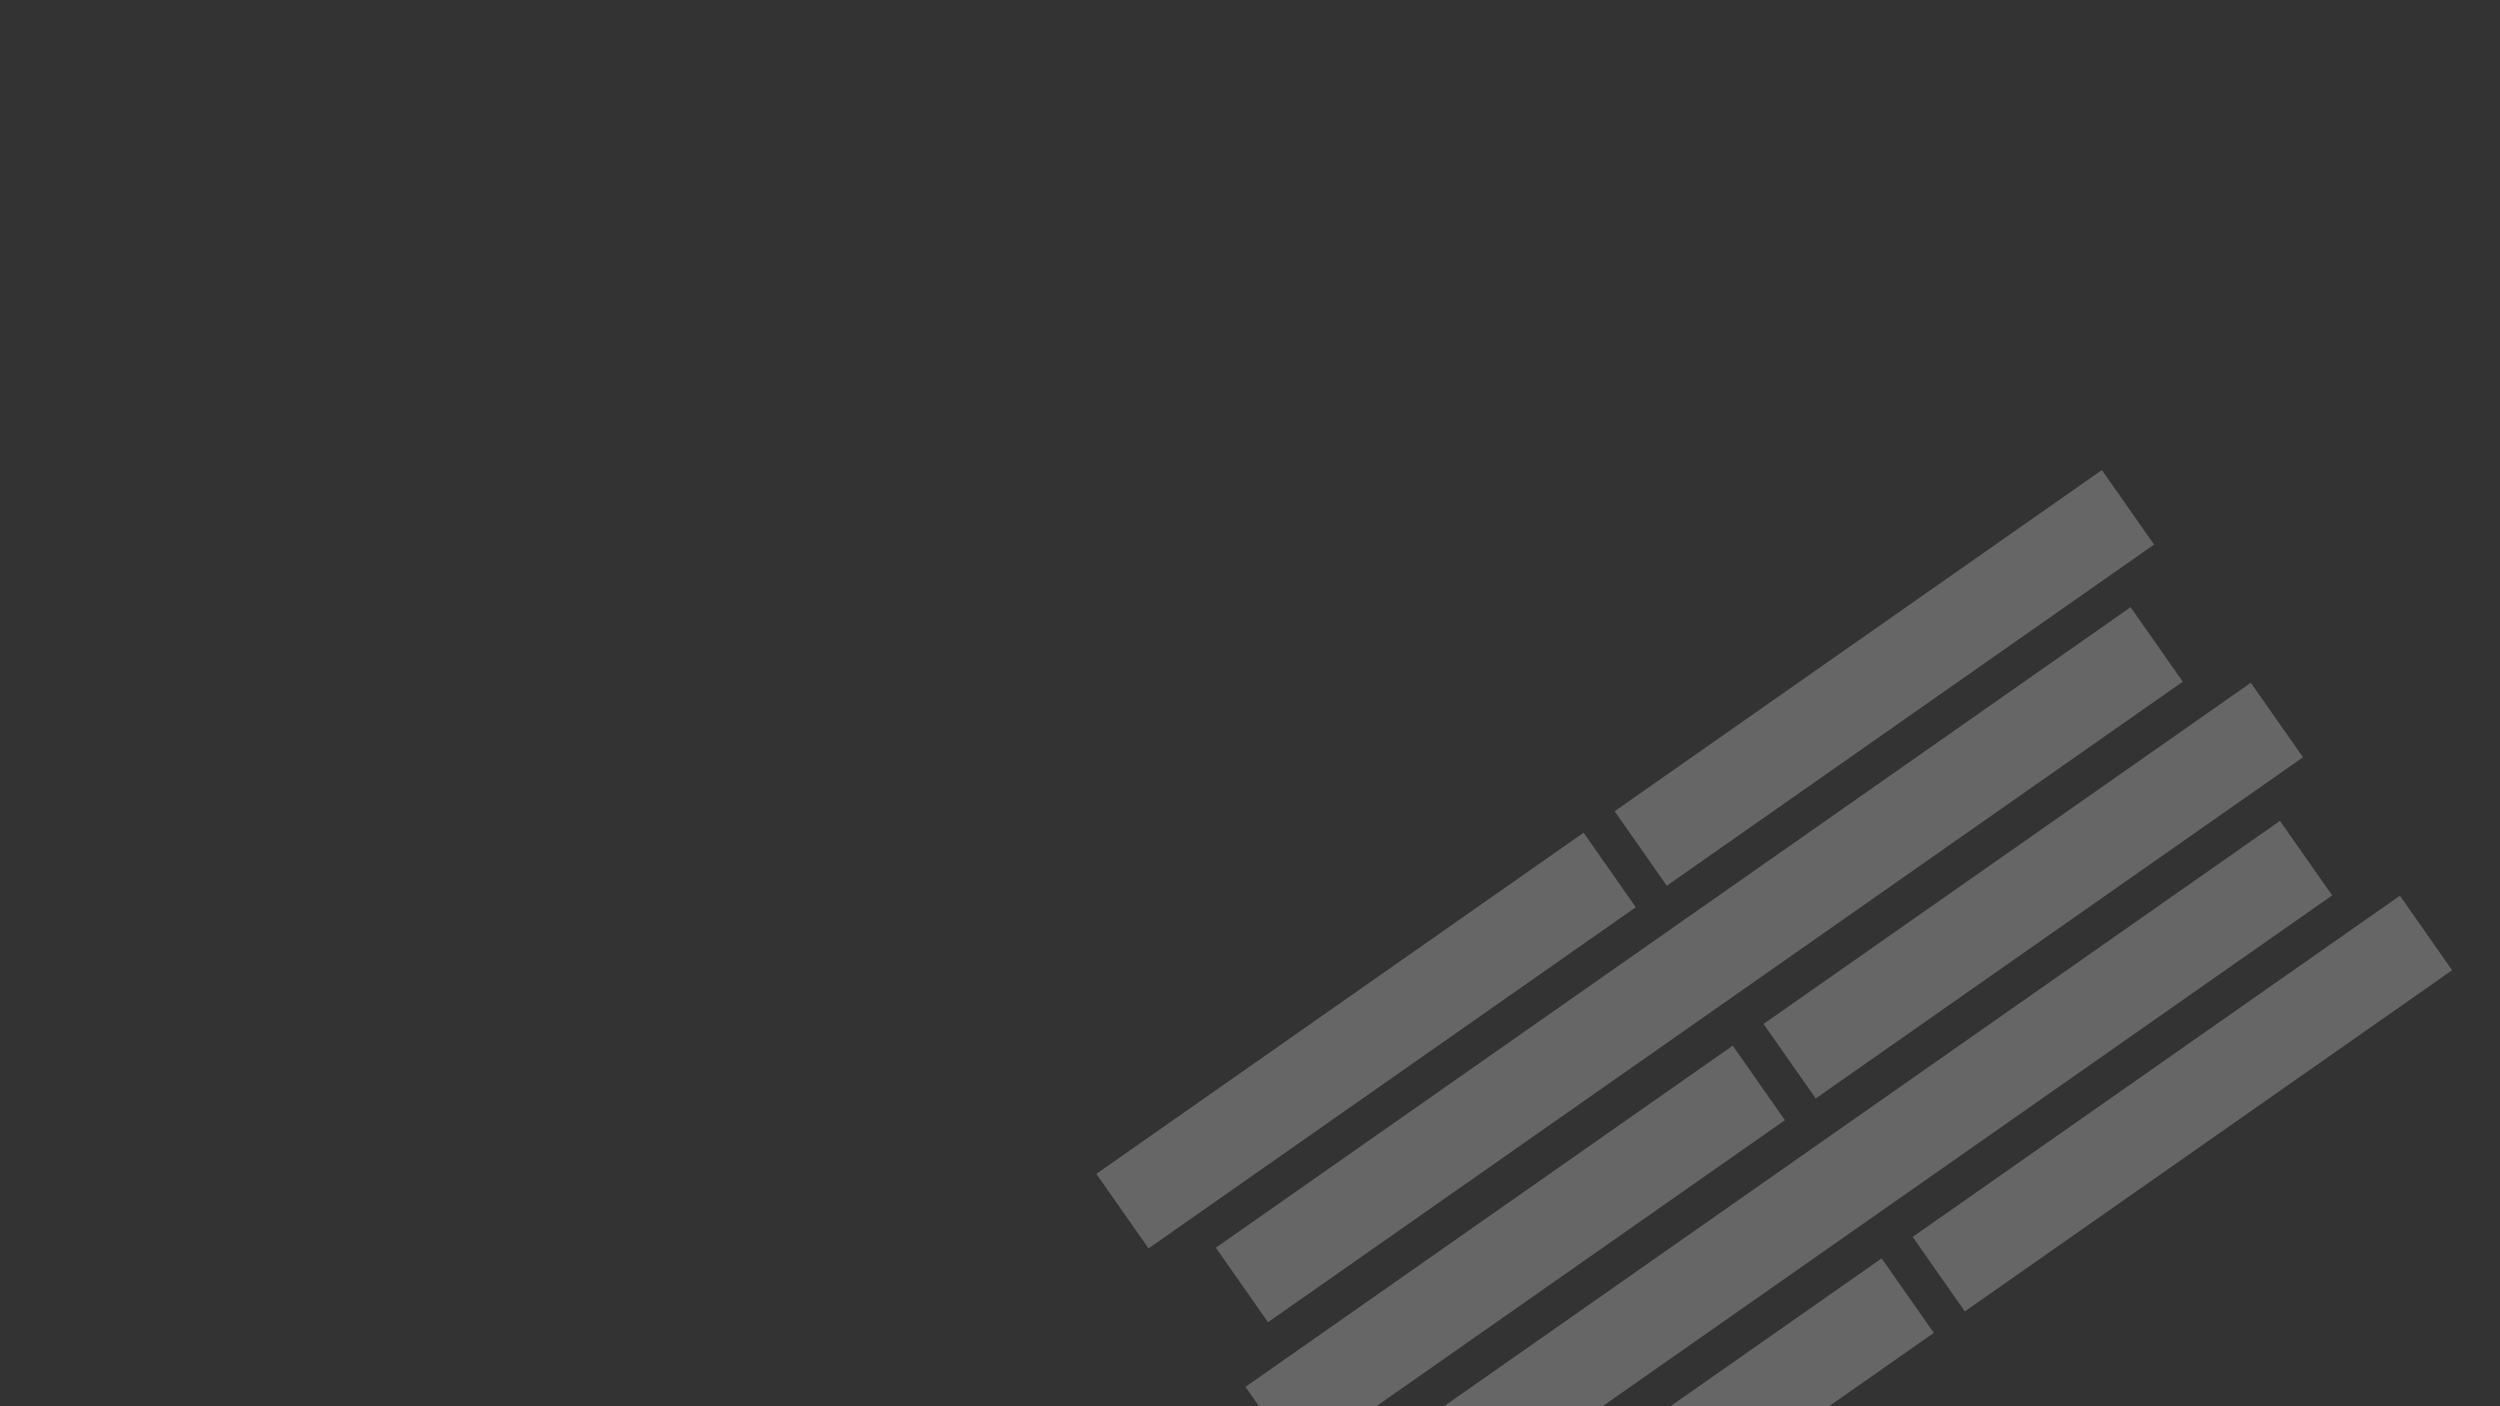 <svg width="1920" height="1080" viewBox="0 0 1920 1080" fill="none" xmlns="http://www.w3.org/2000/svg">
    <rect x="0" y="0" width="1920" height="1080" fill="#333333" stroke="none"/>
    <g clip-path="url(#clip0_1319_39072)">
        <mask id="mask0_1319_39072" style="mask-type:alpha" maskUnits="userSpaceOnUse" x="0" y="0" width="1923" height="1080">
            <rect width="1923" height="1080" fill="white"/>
        </mask>
        <g mask="url(#mask0_1319_39072)">
            <g opacity="0.25">
                <path d="M1445.1 966.418L1070.88 1228.45L1110.95 1285.67L1485.17 1023.65L1445.1 966.418Z" fill="white"/>
                <path d="M1216.22 639.518L842 901.546L882.07 958.773L1256.29 696.745L1216.22 639.518Z" fill="white"/>
                <path d="M1636.3 466.318L933.758 958.236L973.828 1015.46L1676.37 523.545L1636.3 466.318Z" fill="white"/>
                <path d="M1751.02 630.439L1048.48 1122.36L1088.55 1179.58L1791.09 687.666L1751.02 630.439Z" fill="white"/>
                <path d="M1614.25 360.999L1240.03 623.027L1280.1 680.254L1654.32 418.226L1614.25 360.999Z" fill="white"/>
                <path d="M1843.15 687.9L1468.93 949.928L1509 1007.15L1883.22 745.127L1843.15 687.9Z" fill="white"/>
                <path d="M1330.74 803.066L956.516 1065.09L996.586 1122.32L1370.81 860.293L1330.74 803.066Z" fill="white"/>
                <path d="M1728.63 524.353L1354.41 786.381L1394.48 843.608L1768.7 581.58L1728.63 524.353Z" fill="white"/>
            </g>
        </g>
    </g>
    <defs>
        <clipPath id="clip0_1319_39072">
            <rect width="1920" height="1080" fill="white"/>
        </clipPath>
    </defs>
</svg>
